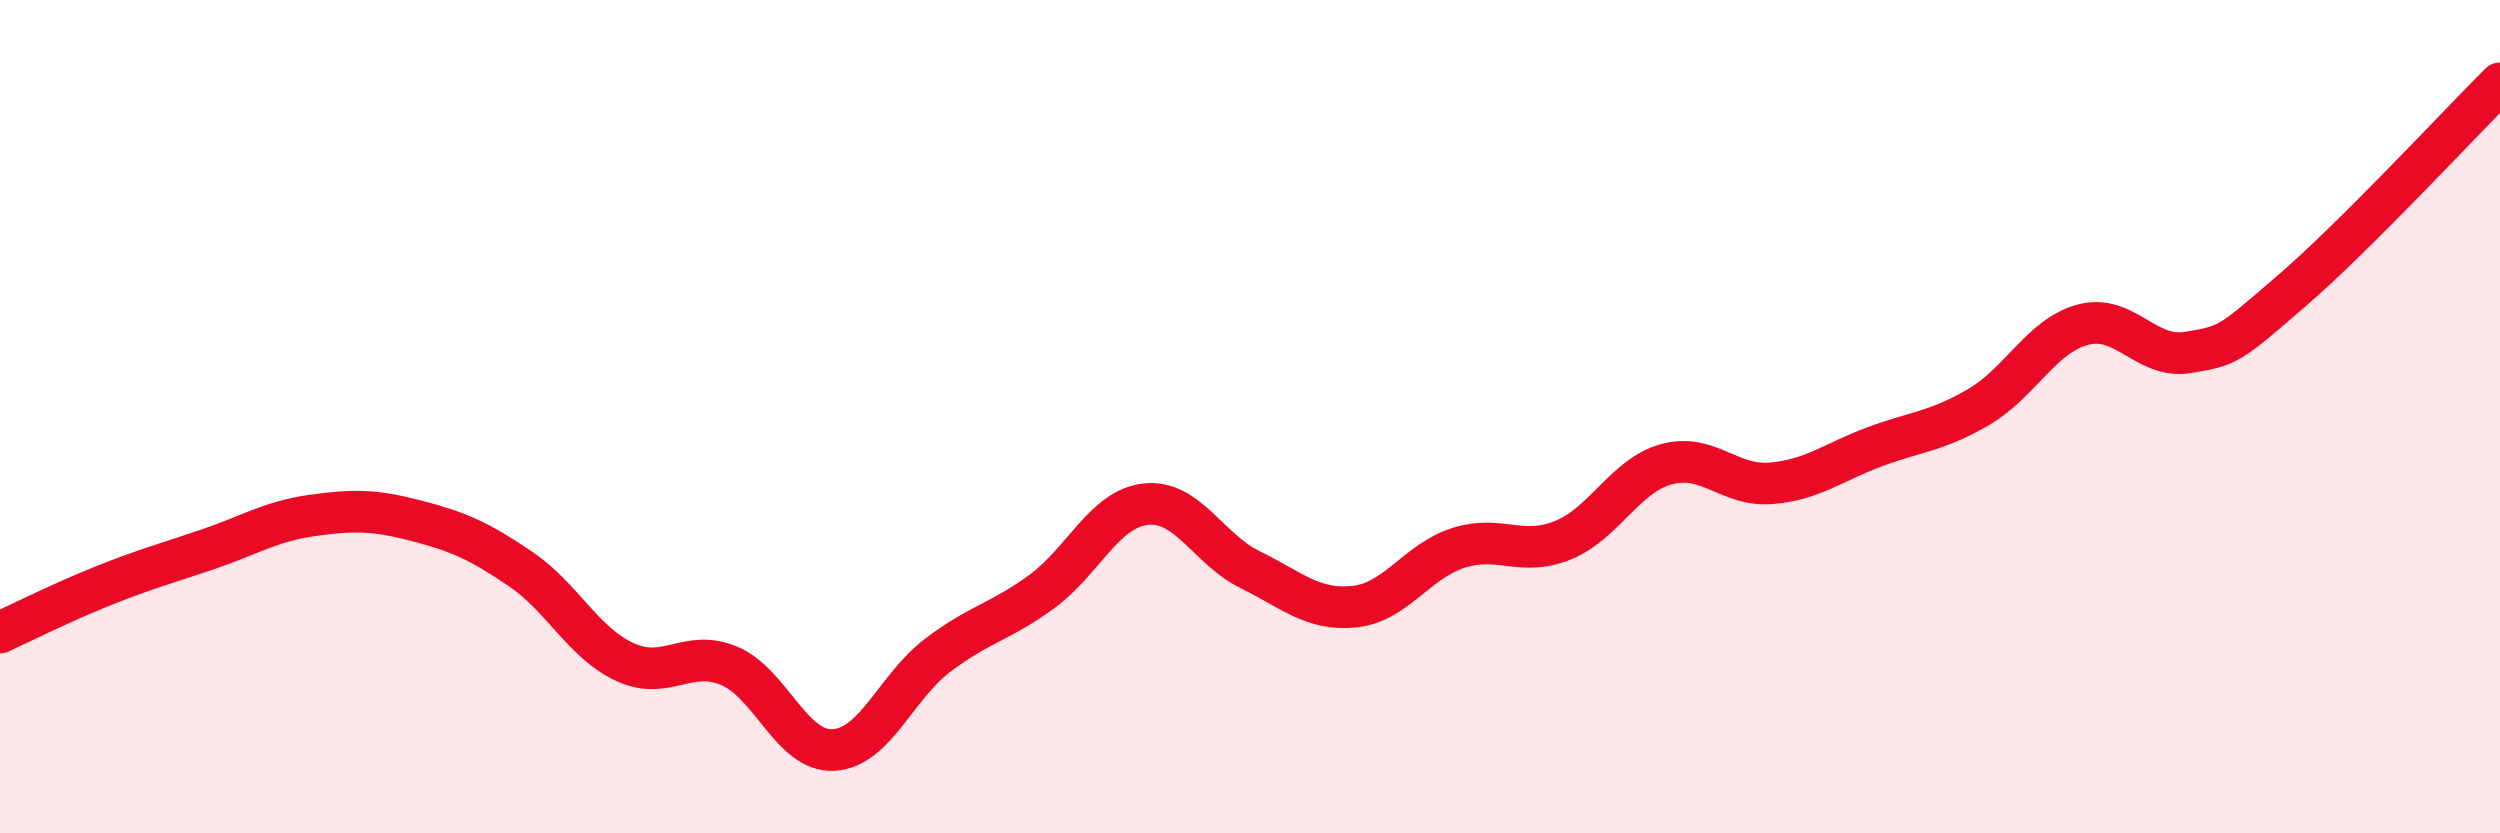 
    <svg width="60" height="20" viewBox="0 0 60 20" xmlns="http://www.w3.org/2000/svg">
      <path
        d="M 0,15.18 C 0.5,14.95 1.5,14.45 2.5,14.05 C 3.5,13.65 4,13.52 5,13.18 C 6,12.84 6.5,12.51 7.5,12.37 C 8.5,12.23 9,12.24 10,12.5 C 11,12.76 11.5,12.98 12.5,13.66 C 13.5,14.34 14,15.43 15,15.89 C 16,16.35 16.5,15.56 17.5,15.98 C 18.5,16.4 19,18.05 20,18 C 21,17.95 21.5,16.49 22.5,15.73 C 23.5,14.97 24,14.93 25,14.2 C 26,13.47 26.5,12.21 27.5,12.1 C 28.5,11.99 29,13.18 30,13.67 C 31,14.16 31.5,14.66 32.5,14.56 C 33.5,14.46 34,13.47 35,13.15 C 36,12.83 36.5,13.37 37.5,12.97 C 38.5,12.57 39,11.41 40,11.14 C 41,10.87 41.5,11.68 42.5,11.6 C 43.5,11.52 44,11.09 45,10.72 C 46,10.35 46.5,10.35 47.5,9.76 C 48.5,9.17 49,8.05 50,7.79 C 51,7.53 51.5,8.62 52.5,8.46 C 53.5,8.3 53.5,8.27 55,6.98 C 56.5,5.69 59,3 60,2L60 20L0 20Z"
        fill="#EB0A25"
        opacity="0.1"
        stroke-linecap="round"
        stroke-linejoin="round"
      />
      <path
        d="M 0,15.18 C 0.5,14.95 1.5,14.45 2.5,14.05 C 3.5,13.65 4,13.52 5,13.18 C 6,12.84 6.5,12.51 7.5,12.37 C 8.5,12.23 9,12.24 10,12.5 C 11,12.76 11.5,12.98 12.5,13.66 C 13.5,14.34 14,15.43 15,15.89 C 16,16.35 16.5,15.56 17.5,15.98 C 18.5,16.4 19,18.05 20,18 C 21,17.95 21.5,16.49 22.5,15.73 C 23.5,14.97 24,14.93 25,14.2 C 26,13.47 26.5,12.21 27.5,12.1 C 28.5,11.99 29,13.18 30,13.67 C 31,14.16 31.5,14.66 32.5,14.56 C 33.5,14.46 34,13.47 35,13.15 C 36,12.83 36.5,13.37 37.5,12.97 C 38.5,12.57 39,11.41 40,11.14 C 41,10.87 41.5,11.68 42.5,11.6 C 43.5,11.52 44,11.09 45,10.72 C 46,10.35 46.5,10.35 47.5,9.76 C 48.5,9.17 49,8.05 50,7.79 C 51,7.53 51.5,8.62 52.5,8.46 C 53.5,8.3 53.5,8.27 55,6.98 C 56.5,5.69 59,3 60,2"
        stroke="#EB0A25"
        stroke-width="1"
        fill="none"
        stroke-linecap="round"
        stroke-linejoin="round"
      />
    </svg>
  